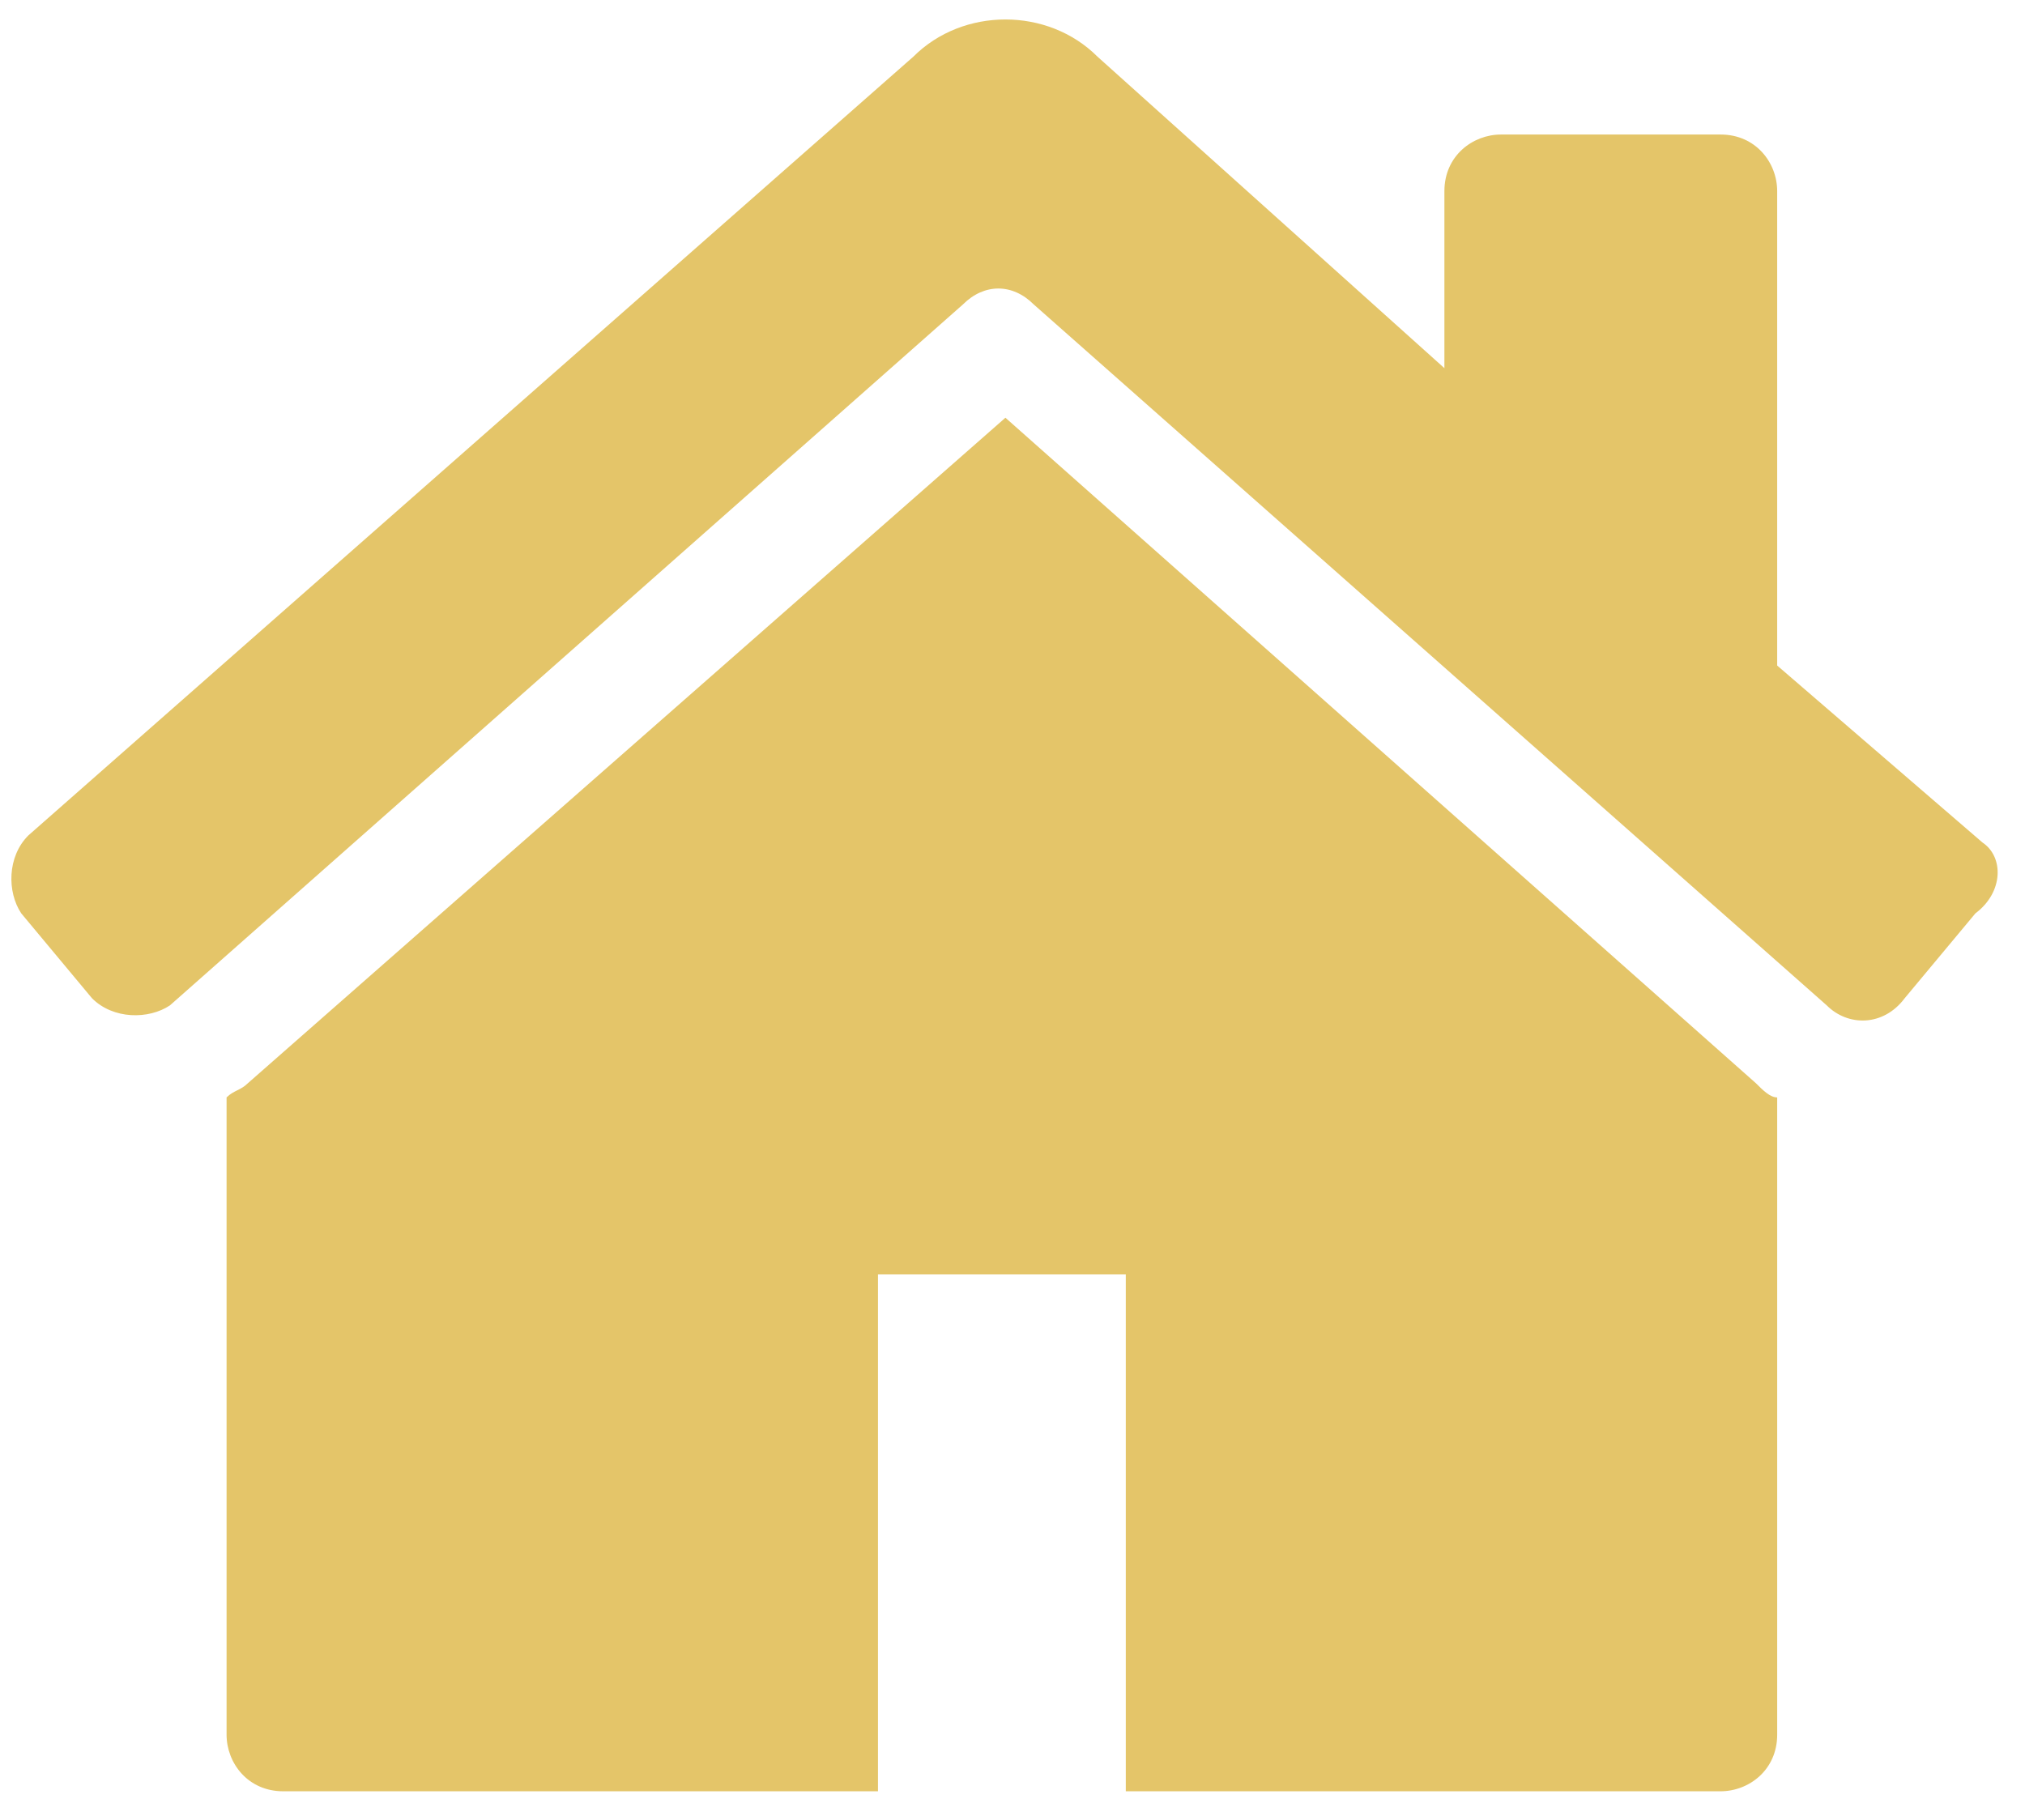 <?xml version="1.0" encoding="utf-8"?>
<!-- Generator: Adobe Illustrator 26.0.3, SVG Export Plug-In . SVG Version: 6.00 Build 0)  -->
<svg version="1.1" id="Layer_1" xmlns="http://www.w3.org/2000/svg" xmlns:xlink="http://www.w3.org/1999/xlink" x="0px" y="0px"
	 viewBox="0 0 28.6 25.7" style="enable-background:new 0 0 28.6 25.7;" xml:space="preserve">
<style type="text/css">
	.st0{fill:#E4C569;}
</style>
<path class="st0" d="M11.3,25.3h4.4h8.6c0.4,0,0.8-0.3,0.8-0.8c0,0,0,0,0,0v-9c-0.1,0-0.2-0.1-0.3-0.2L14.2,5.9L3.5,15.3
	c-0.1,0.1-0.2,0.1-0.3,0.2v9c0,0.4,0.3,0.8,0.8,0.8c0,0,0,0,0,0H11.3 M28,11.9l-2.9-2.5V2.7c0-0.4-0.3-0.8-0.8-0.8l0,0h-3.1
	c-0.4,0-0.8,0.3-0.8,0.8l0,0v2.5l-4.9-4.4c-0.7-0.7-1.9-0.7-2.6,0l-12.5,11c-0.3,0.3-0.3,0.8-0.1,1.1l1,1.2c0.3,0.3,0.8,0.3,1.1,0.1
	l11.2-9.9c0.3-0.3,0.7-0.3,1,0l11.2,9.9c0.3,0.3,0.8,0.3,1.1-0.1l1-1.2C28.3,12.6,28.3,12.1,28,11.9L28,11.9z M15.9,25.3h-3.5V18
	h3.5V25.3z"/>
</svg>
